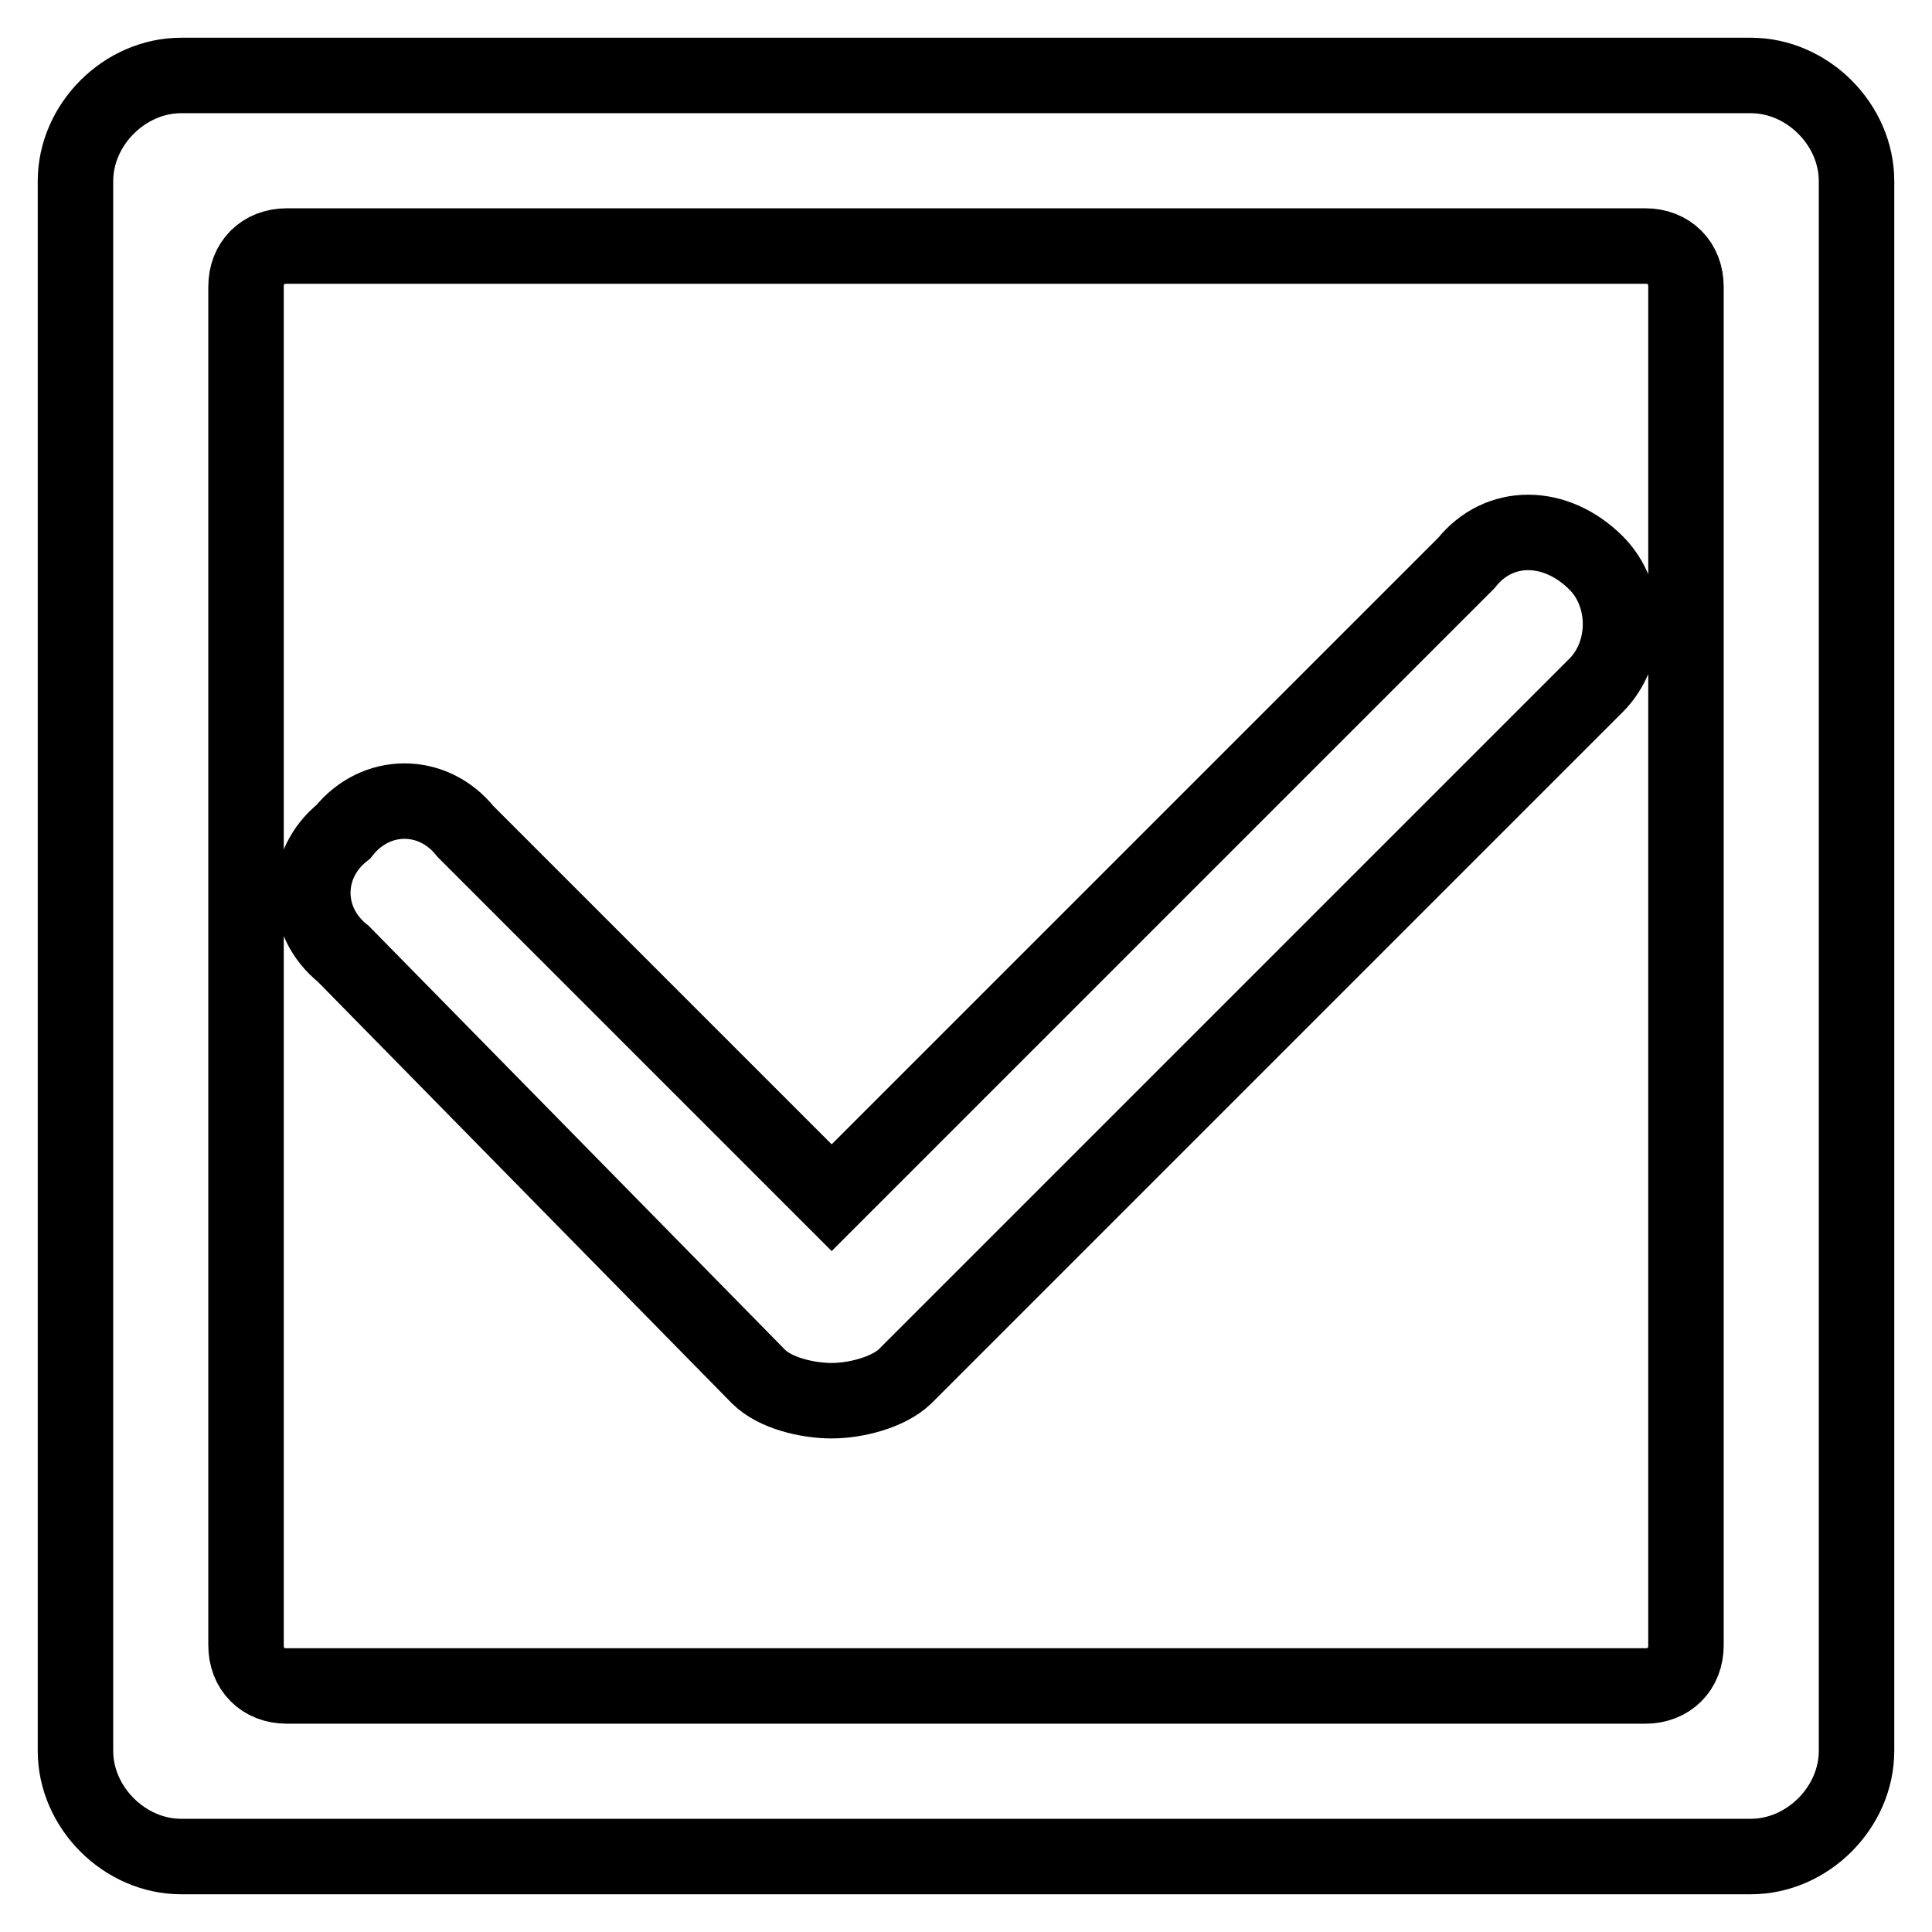 <?xml version="1.0" encoding="utf-8"?>
<!-- Svg Vector Icons : http://www.onlinewebfonts.com/icon -->
<!DOCTYPE svg PUBLIC "-//W3C//DTD SVG 1.1//EN" "http://www.w3.org/Graphics/SVG/1.1/DTD/svg11.dtd">
<svg version="1.1" xmlns="http://www.w3.org/2000/svg" xmlns:xlink="http://www.w3.org/1999/xlink" x="0px" y="0px" viewBox="0 0 256 256" enable-background="new 0 0 256 256" xml:space="preserve">
<g> <path stroke-width="10" fill-opacity="0" stroke="#000000"  d="M38,32.6h180c3.2,0,5.4,2.2,5.4,5.4v180c0,3.2-2.2,5.4-5.4,5.4H38c-3.2,0-5.4-2.2-5.4-5.4V38 C32.6,34.8,34.8,32.6,38,32.6L38,32.6z M232,10H24c-7.5,0-14,6.5-14,14v208c0,7.5,6.5,14,14,14h208c7.5,0,14-6.5,14-14V24 C246,16.5,239.5,10,232,10z M211.5,90.8c4.3-4.3,4.3-11.9,0-16.2c-5.4-5.4-12.9-5.4-17.2,0l-84.1,84.1l-48.5-48.5 c-4.3-5.4-11.9-5.4-16.2,0c-5.4,4.3-5.4,11.9,0,16.2l55,56c2.2,2.2,6.5,3.2,9.7,3.2c3.2,0,7.5-1.1,9.7-3.2L211.5,90.8L211.5,90.8z" /></g>
</svg>